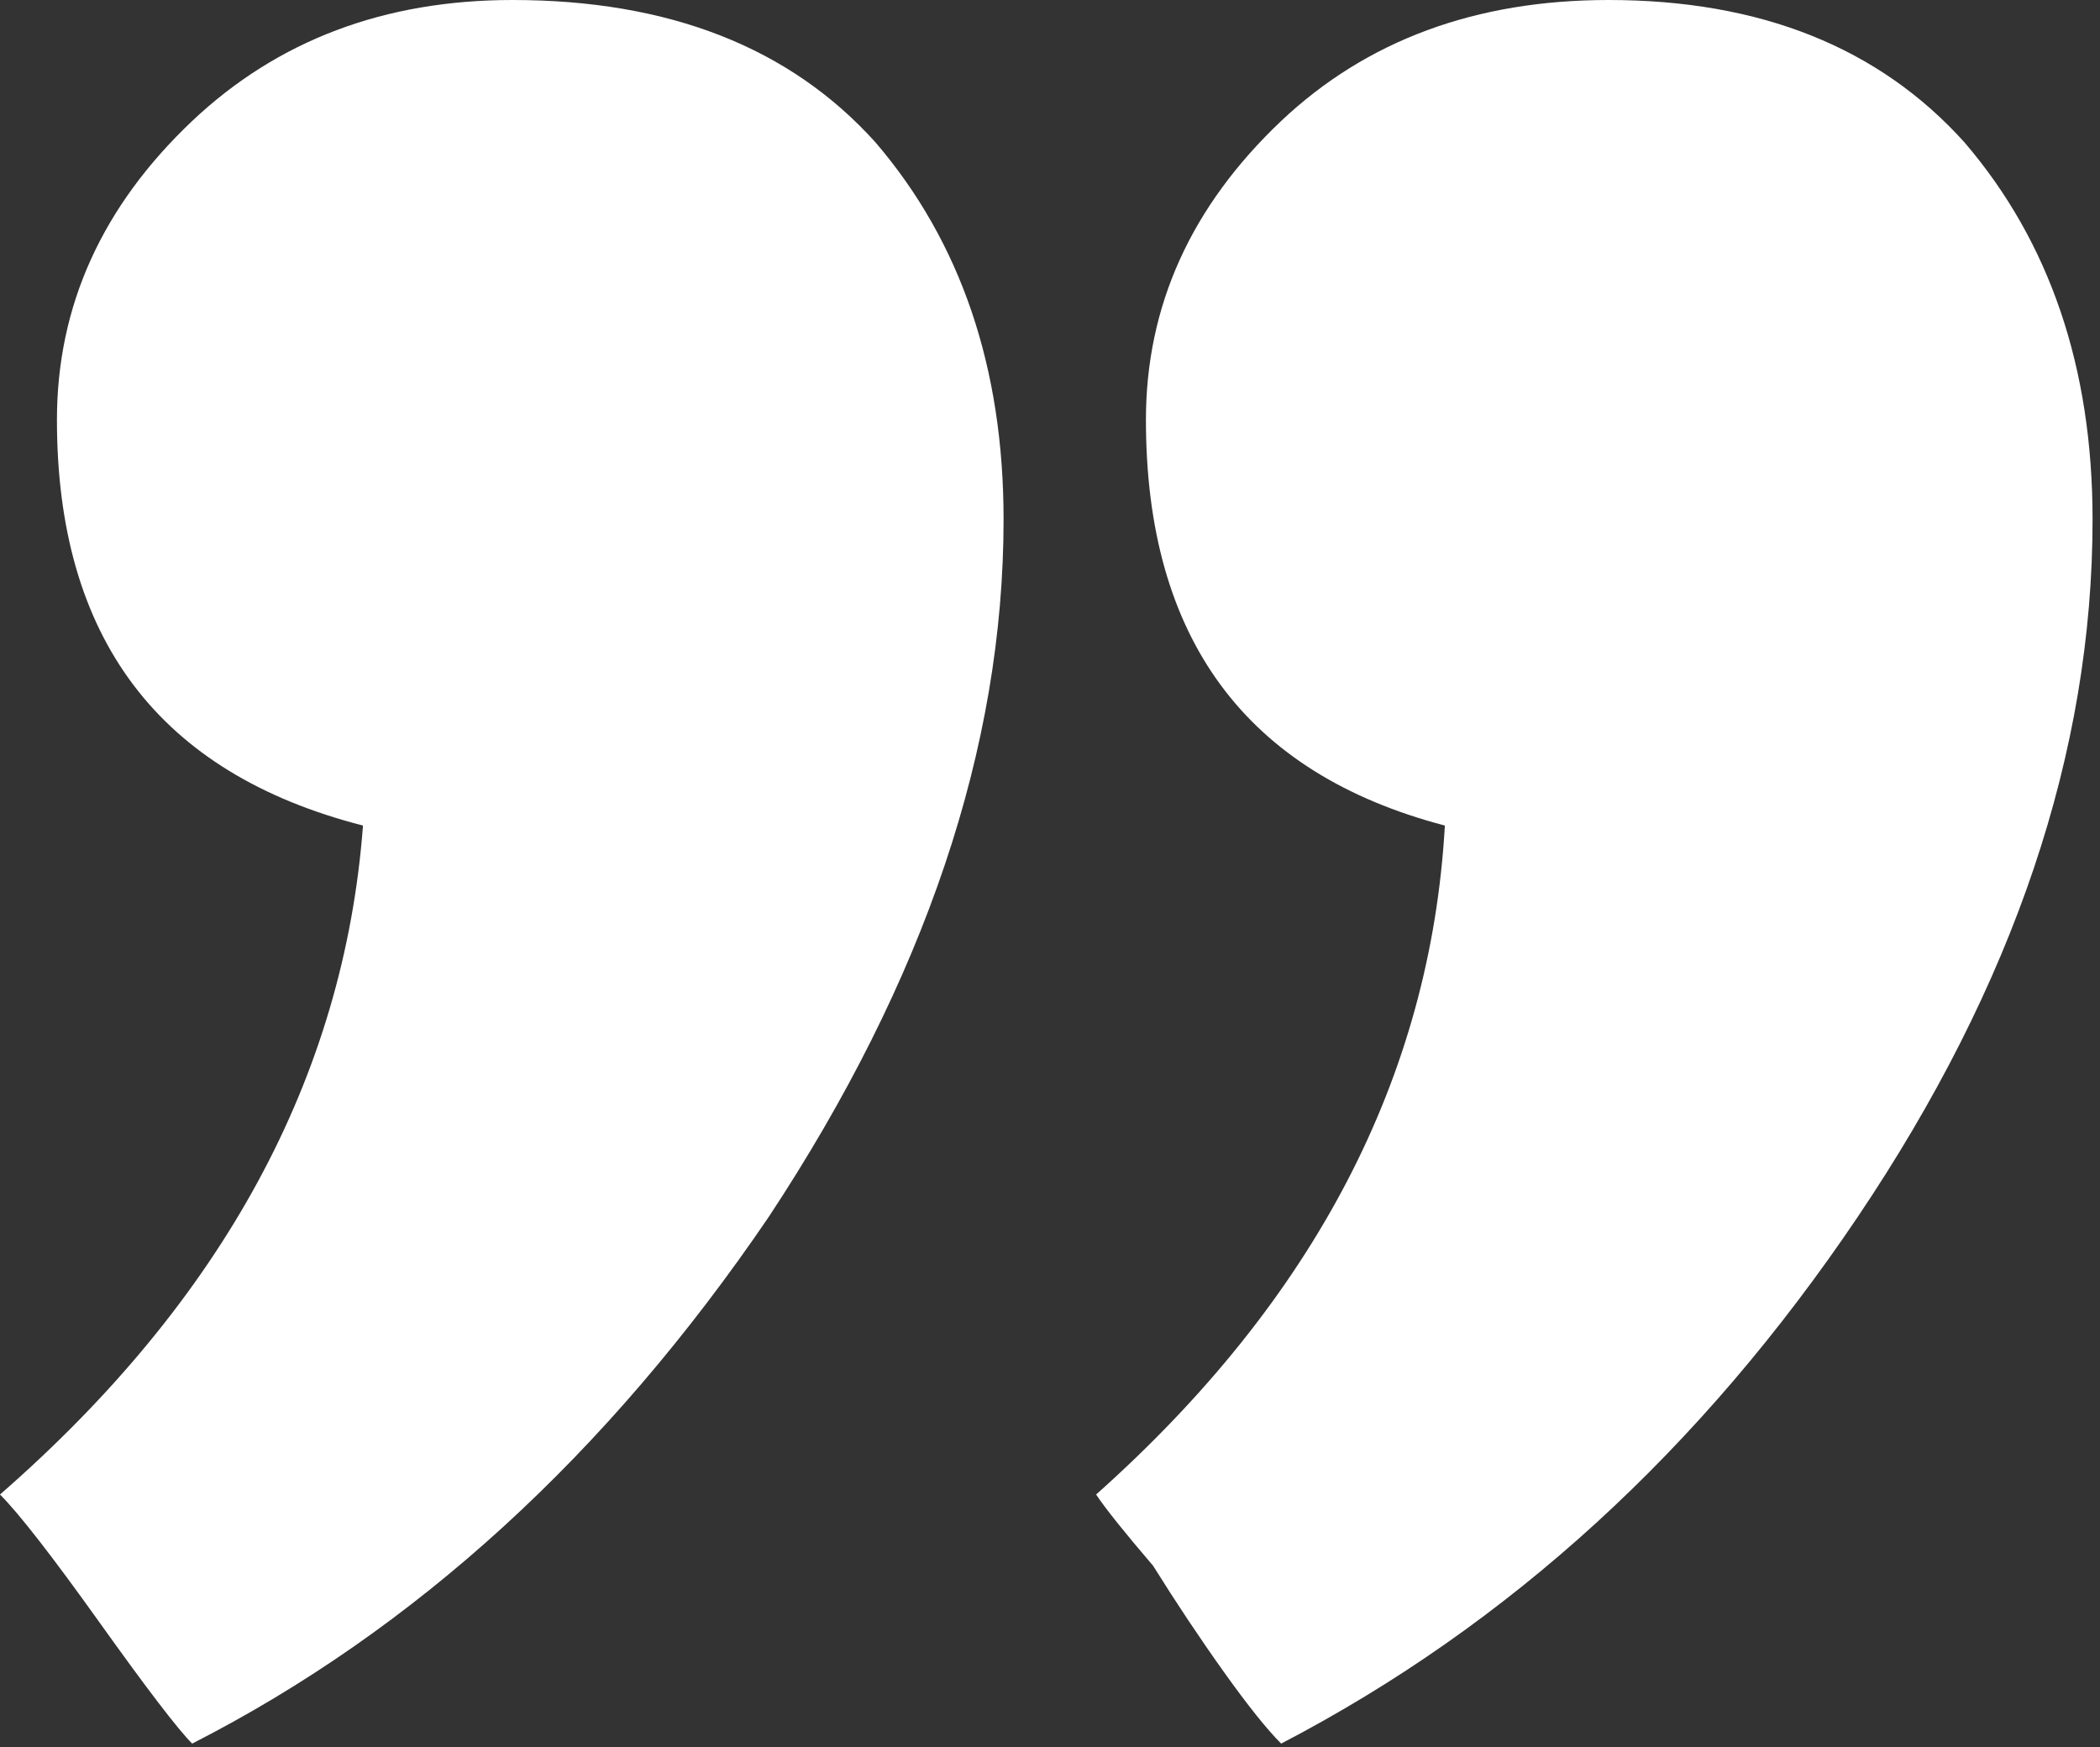 <?xml version="1.0" encoding="UTF-8"?> <svg xmlns="http://www.w3.org/2000/svg" width="131" height="109" viewBox="0 0 131 109" fill="none"><rect x="0" y="0" width="131" height="109" fill="#333333" stroke="none"/> <path d="M71.484 26.196C71.484 19.092 74.296 12.876 79.92 7.548C85.248 2.516 92.056 2.71535e-05 100.344 2.78781e-05C109.816 2.87062e-05 117.216 2.96 122.544 8.88C127.872 15.096 130.536 22.94 130.536 32.412C130.536 46.916 125.652 61.42 115.884 75.924C106.116 90.428 94.128 101.38 79.92 108.78C79.032 107.892 77.848 106.412 76.368 104.34C74.888 102.268 73.408 100.048 71.928 97.68C70.152 95.608 68.968 94.128 68.376 93.24C81.992 81.104 89.244 67.192 90.132 51.504C77.7 48.248 71.484 39.812 71.484 26.196ZM3.552 26.196C3.552 19.092 6.364 12.876 11.988 7.548C17.316 2.516 23.976 2.12018e-05 31.968 2.19005e-05C41.736 2.27544e-05 49.284 2.96 54.612 8.88C59.94 15.096 62.604 22.94 62.604 32.412C62.604 46.62 57.72 61.124 47.952 75.924C37.888 90.724 25.9 101.676 11.988 108.78C11.1 107.892 9.176 105.376 6.216 101.232C3.256 97.088 1.184 94.424 0 93.24C13.912 81.104 21.46 67.192 22.644 51.504C9.916 48.248 3.552 39.812 3.552 26.196Z" fill="white"></path> </svg> 